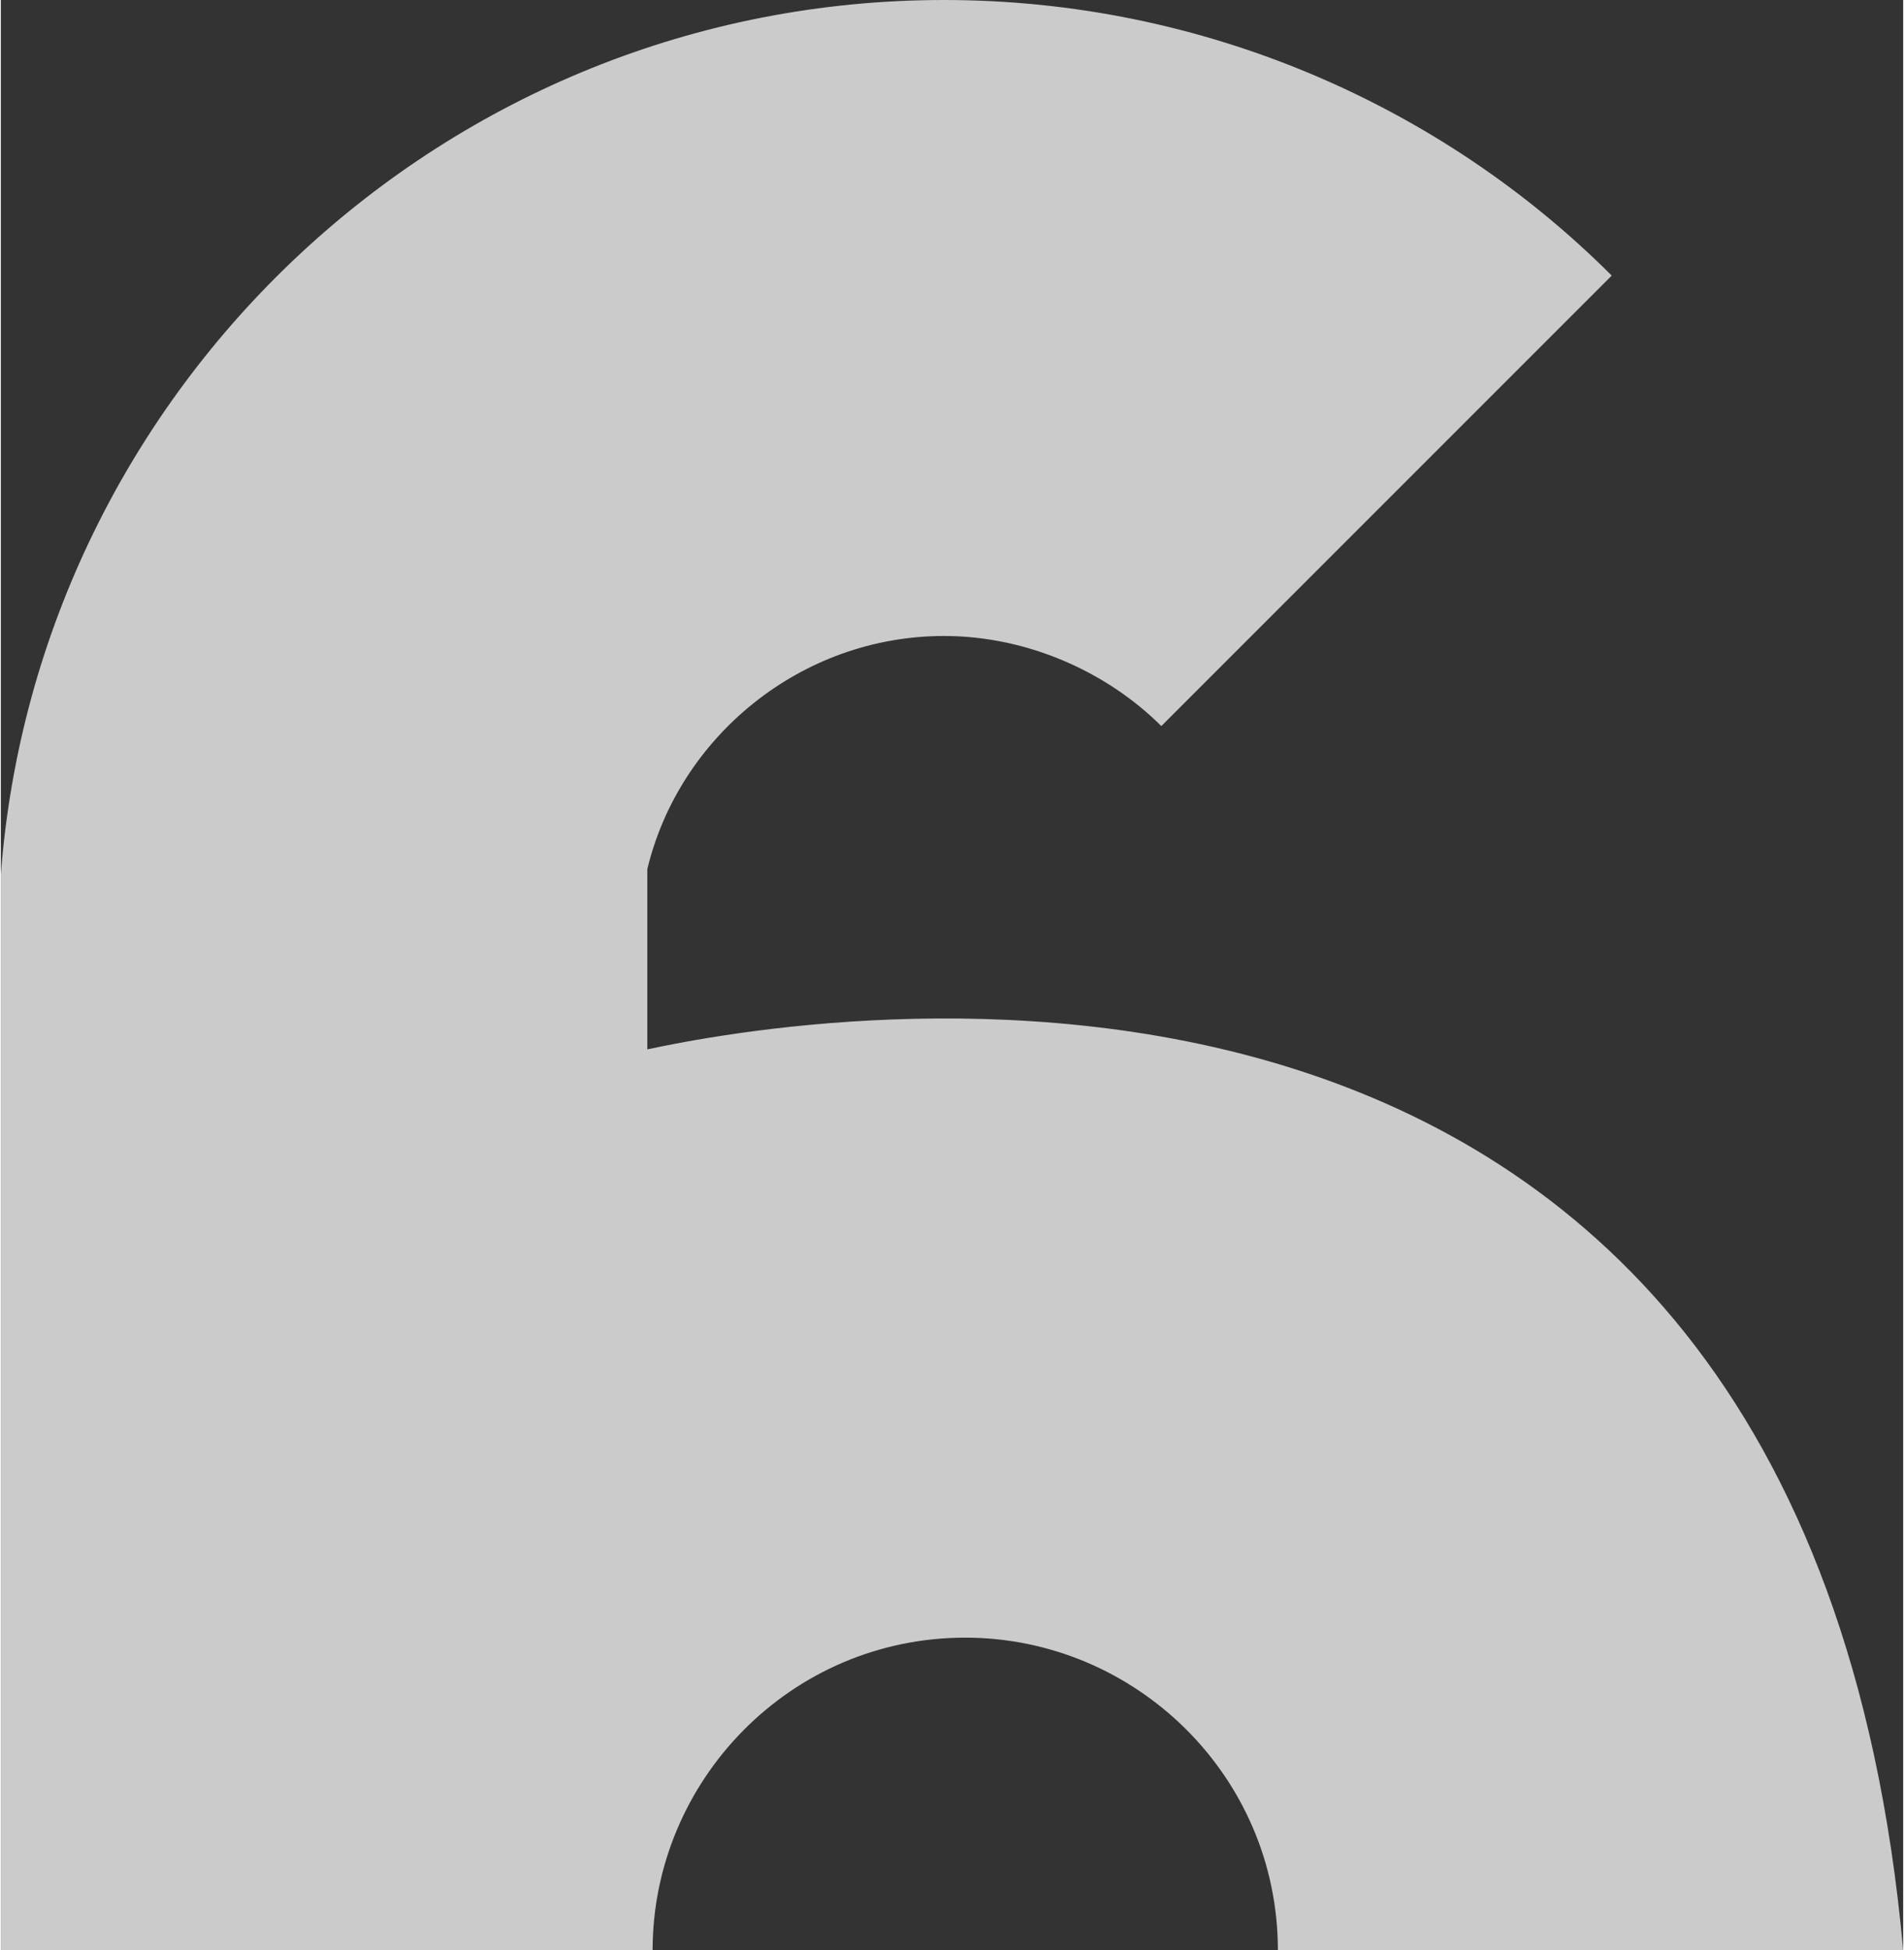 <?xml version="1.0" encoding="UTF-8"?>
<!DOCTYPE svg PUBLIC "-//W3C//DTD SVG 1.1//EN" "http://www.w3.org/Graphics/SVG/1.1/DTD/svg11.dtd">
<!-- Creator: CorelDRAW 2020 (64-Bit) -->
<svg xmlns="http://www.w3.org/2000/svg" xml:space="preserve" width="13.978mm" height="14.316mm" version="1.1" style="shape-rendering:geometricPrecision; text-rendering:geometricPrecision; image-rendering:optimizeQuality; fill-rule:evenodd; clip-rule:evenodd"
viewBox="0 0 3.59 3.68"
 xmlns:xlink="http://www.w3.org/1999/xlink"
 xmlns:xodm="http://www.corel.com/coreldraw/odm/2003">
 <rect x="0" y="0" width="3.59" height="3.68" fill="#333333" stroke="none"/>
 <defs>
  <style type="text/css">
   <![CDATA[
    .fil0 {fill:#FEFEFE;fill-opacity:0.749}
   ]]>
  </style>
 </defs>
 <g id="图层_x0020_1">
  <path class="fil0" d="M-0 3.68l0 -2.03c0.07,-0.92 0.84,-1.65 1.78,-1.65 0.49,0 0.94,0.2 1.26,0.52l-0.85 0.85c-0.1,-0.1 -0.25,-0.17 -0.41,-0.17 -0.27,0 -0.5,0.19 -0.56,0.44l0 0.34c0.28,-0.06 2.18,-0.41 2.37,1.7l-1.18 0c0,-0.33 -0.27,-0.59 -0.59,-0.59 -0.33,0 -0.59,0.27 -0.59,0.59l-1.22 0z"/>
 </g>
</svg>

